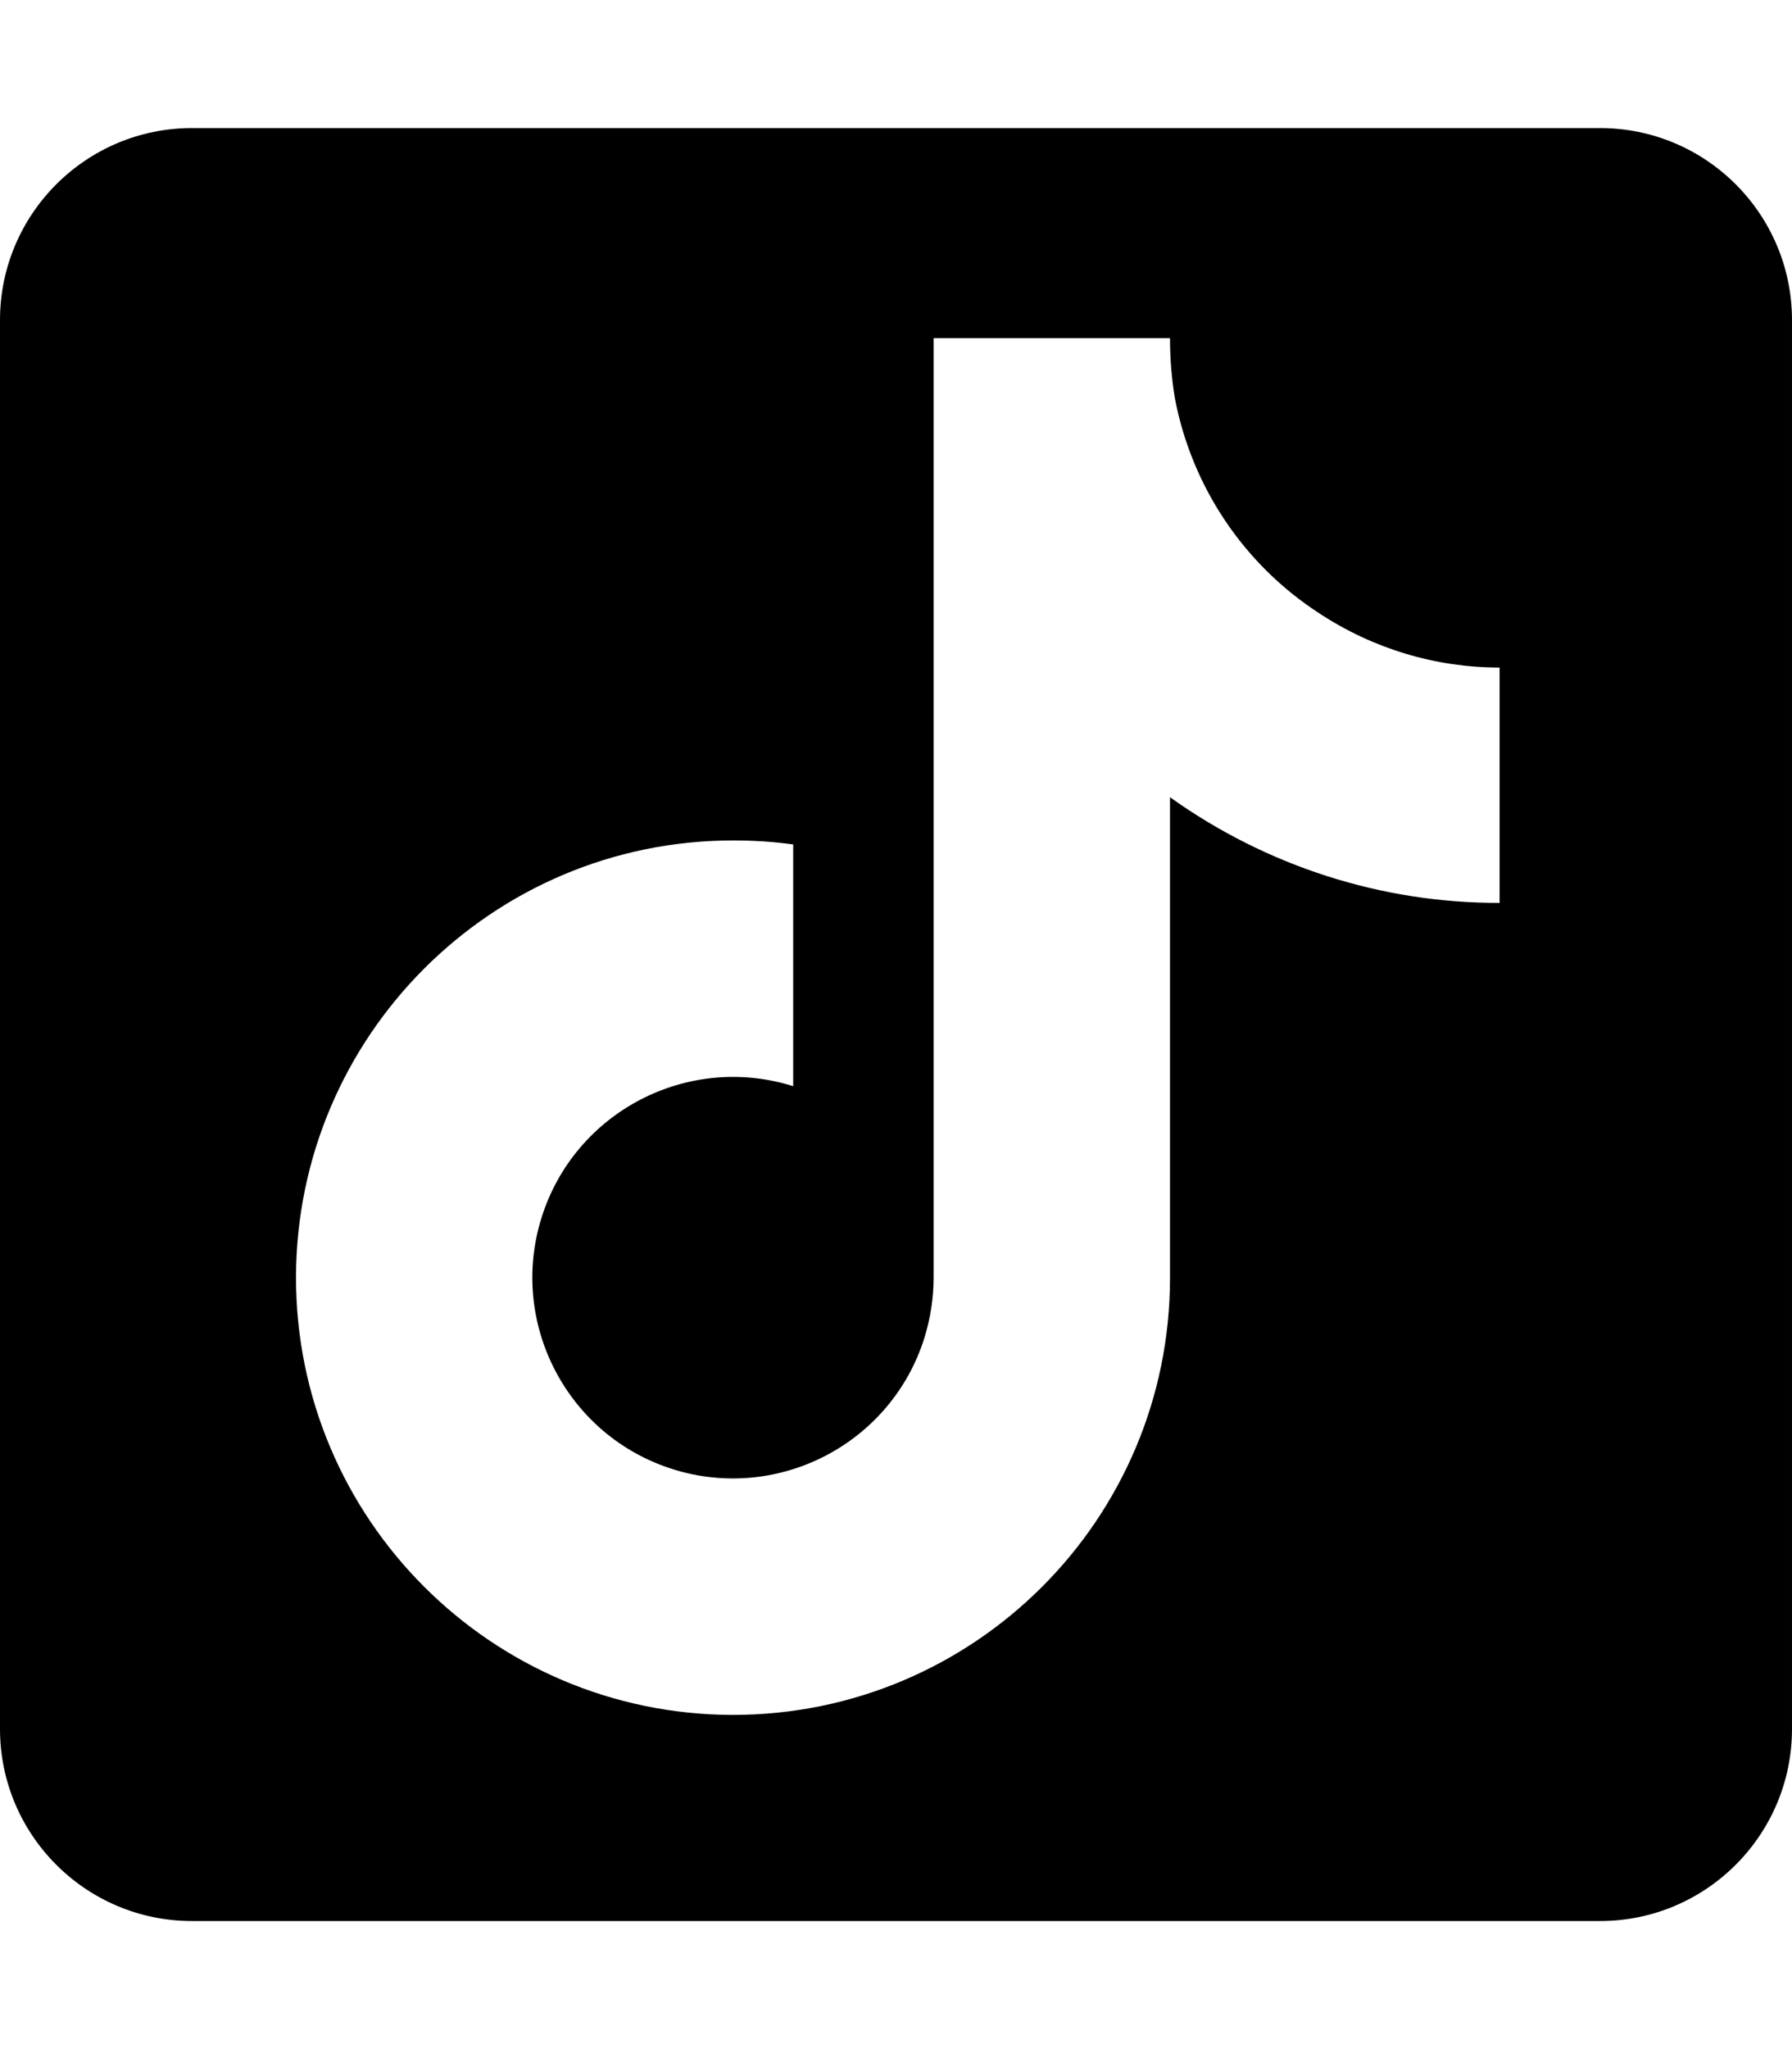 <?xml version="1.0" encoding="utf-8"?>
<!-- Generator: Adobe Illustrator 26.2.1, SVG Export Plug-In . SVG Version: 6.00 Build 0)  -->
<svg version="1.1" id="Layer_1" xmlns="http://www.w3.org/2000/svg" xmlns:xlink="http://www.w3.org/1999/xlink" x="0px" y="0px"
	 viewBox="0 0 448 512" style="enable-background:new 0 0 448 512;" xml:space="preserve">
<path d="M400,32H48C21.5,32,0,53.5,0,80v352c0,26.5,21.5,48,48,48h352c26.5,0,48-21.5,48-48V80C448,53.5,426.5,32,400,32z
	 M375,225.6c-29.6,0.1-58.4-9.2-82.5-26.4v120.1c0,60.3-48.9,109.2-109.3,109.2C122.9,428.4,74,379.5,74,319.2
	C74.1,258.9,123,210,183.3,210c5,0,10,0.3,15,1v60.4c-26.4-8.3-54.6,6.4-62.9,32.8s6.4,54.6,32.8,62.9s54.6-6.4,62.9-32.8
	c1.5-4.9,2.3-9.9,2.3-15V84.5h59.1c0,5,0.4,10,1.2,14.9c4.2,22.2,17.3,41.7,36.2,53.9c13.4,8.8,29,13.5,45,13.5V225.6z"/>
</svg>
